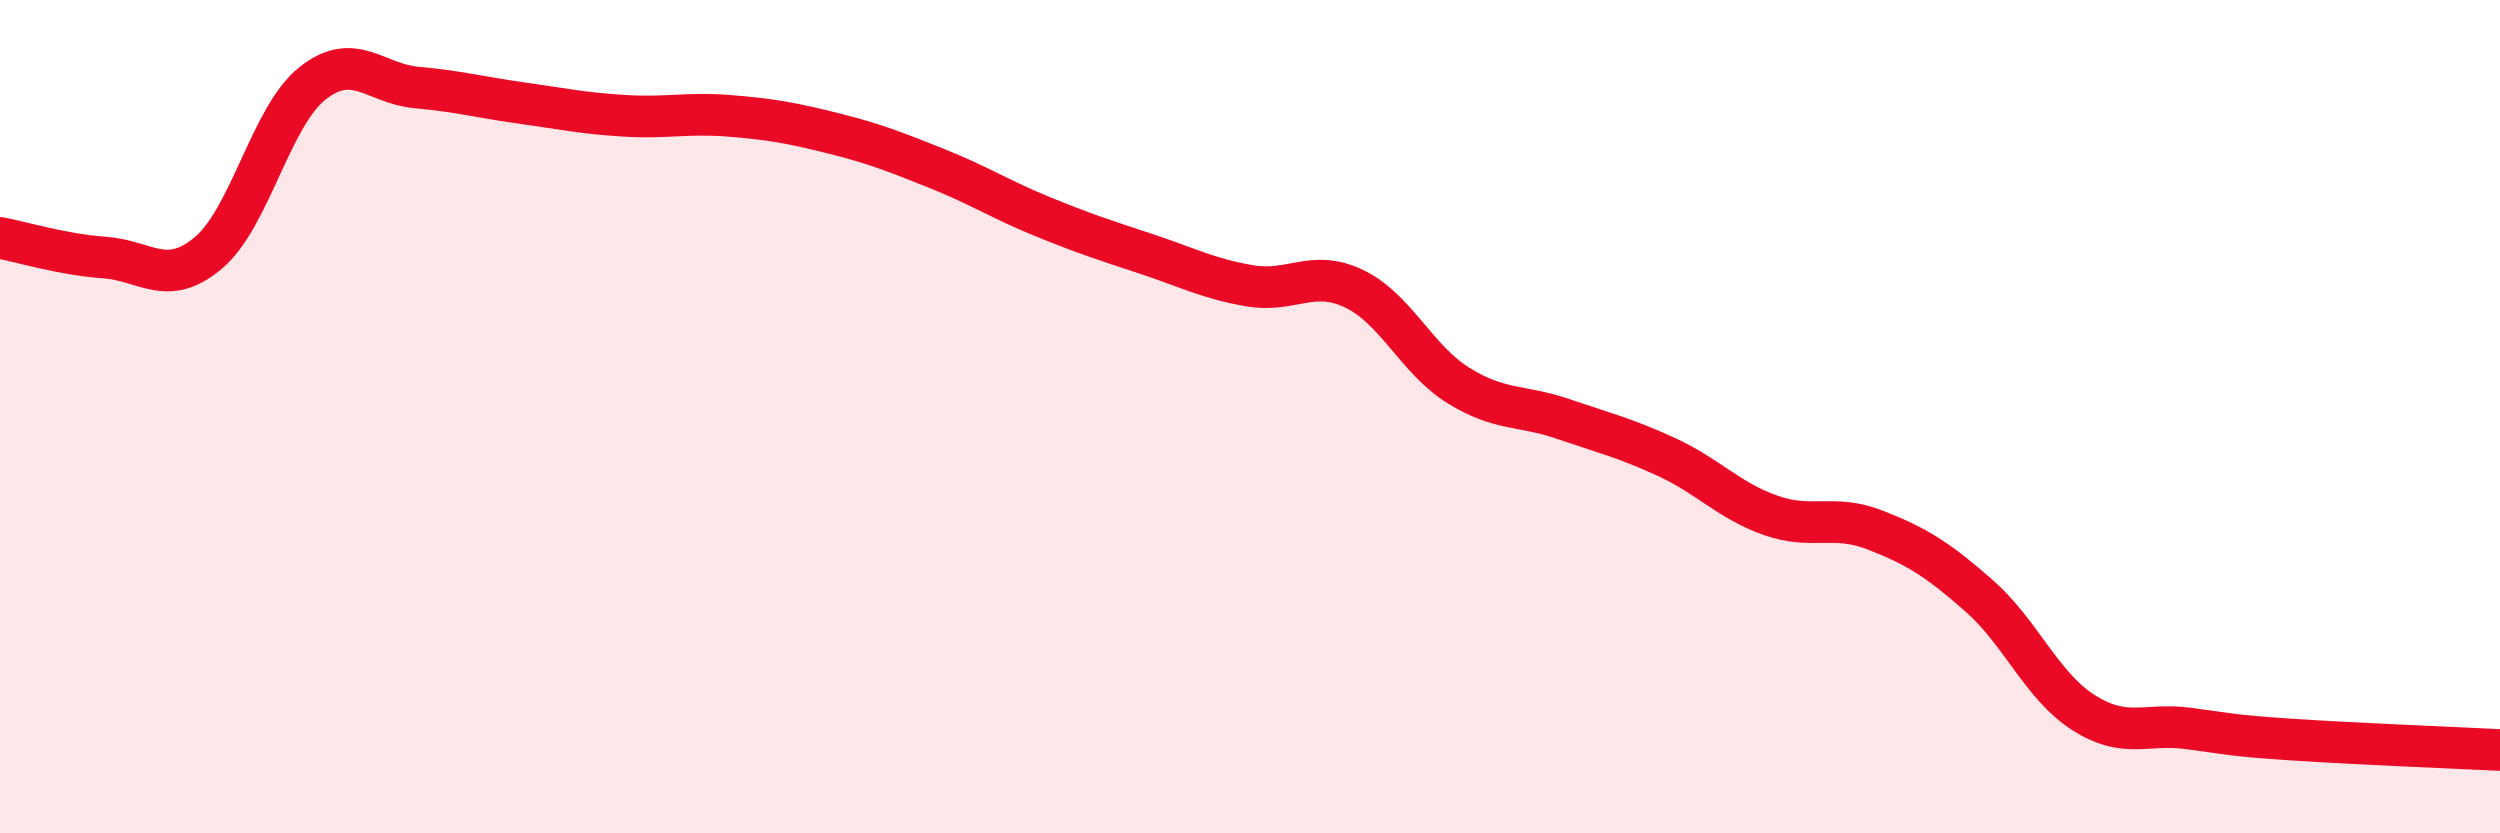 
    <svg width="60" height="20" viewBox="0 0 60 20" xmlns="http://www.w3.org/2000/svg">
      <path
        d="M 0,5.71 C 0.5,5.8 1.5,6.11 2.5,6.18 C 3.5,6.25 4,6.91 5,6.07 C 6,5.23 6.5,2.79 7.5,2 C 8.5,1.21 9,2.01 10,2.1 C 11,2.19 11.5,2.33 12.5,2.47 C 13.5,2.61 14,2.72 15,2.78 C 16,2.84 16.5,2.7 17.5,2.78 C 18.5,2.86 19,2.95 20,3.2 C 21,3.45 21.5,3.65 22.5,4.05 C 23.5,4.45 24,4.78 25,5.19 C 26,5.6 26.5,5.76 27.5,6.09 C 28.5,6.42 29,6.69 30,6.86 C 31,7.03 31.5,6.45 32.5,6.93 C 33.5,7.41 34,8.63 35,9.25 C 36,9.87 36.5,9.71 37.5,10.05 C 38.5,10.39 39,10.51 40,10.97 C 41,11.43 41.5,12.02 42.5,12.37 C 43.5,12.72 44,12.33 45,12.72 C 46,13.11 46.5,13.42 47.5,14.3 C 48.5,15.18 49,16.46 50,17.1 C 51,17.74 51.5,17.35 52.5,17.48 C 53.5,17.61 53.5,17.65 55,17.75 C 56.5,17.85 59,17.95 60,18L60 20L0 20Z"
        fill="#EB0A25"
        opacity="0.1"
        stroke-linecap="round"
        stroke-linejoin="round"
      />
      <path
        d="M 0,5.71 C 0.5,5.8 1.5,6.11 2.5,6.18 C 3.5,6.25 4,6.91 5,6.07 C 6,5.23 6.5,2.79 7.5,2 C 8.5,1.21 9,2.01 10,2.1 C 11,2.19 11.5,2.33 12.5,2.47 C 13.5,2.61 14,2.72 15,2.78 C 16,2.84 16.5,2.7 17.5,2.78 C 18.5,2.86 19,2.95 20,3.2 C 21,3.45 21.5,3.65 22.5,4.05 C 23.5,4.45 24,4.78 25,5.19 C 26,5.6 26.5,5.76 27.5,6.09 C 28.5,6.42 29,6.69 30,6.86 C 31,7.03 31.5,6.45 32.5,6.93 C 33.5,7.41 34,8.63 35,9.25 C 36,9.87 36.5,9.71 37.5,10.05 C 38.5,10.39 39,10.51 40,10.97 C 41,11.43 41.5,12.02 42.5,12.37 C 43.5,12.72 44,12.33 45,12.72 C 46,13.11 46.5,13.42 47.5,14.3 C 48.5,15.18 49,16.46 50,17.1 C 51,17.74 51.5,17.35 52.5,17.48 C 53.5,17.61 53.5,17.65 55,17.75 C 56.5,17.85 59,17.95 60,18"
        stroke="#EB0A25"
        stroke-width="1"
        fill="none"
        stroke-linecap="round"
        stroke-linejoin="round"
      />
    </svg>
  